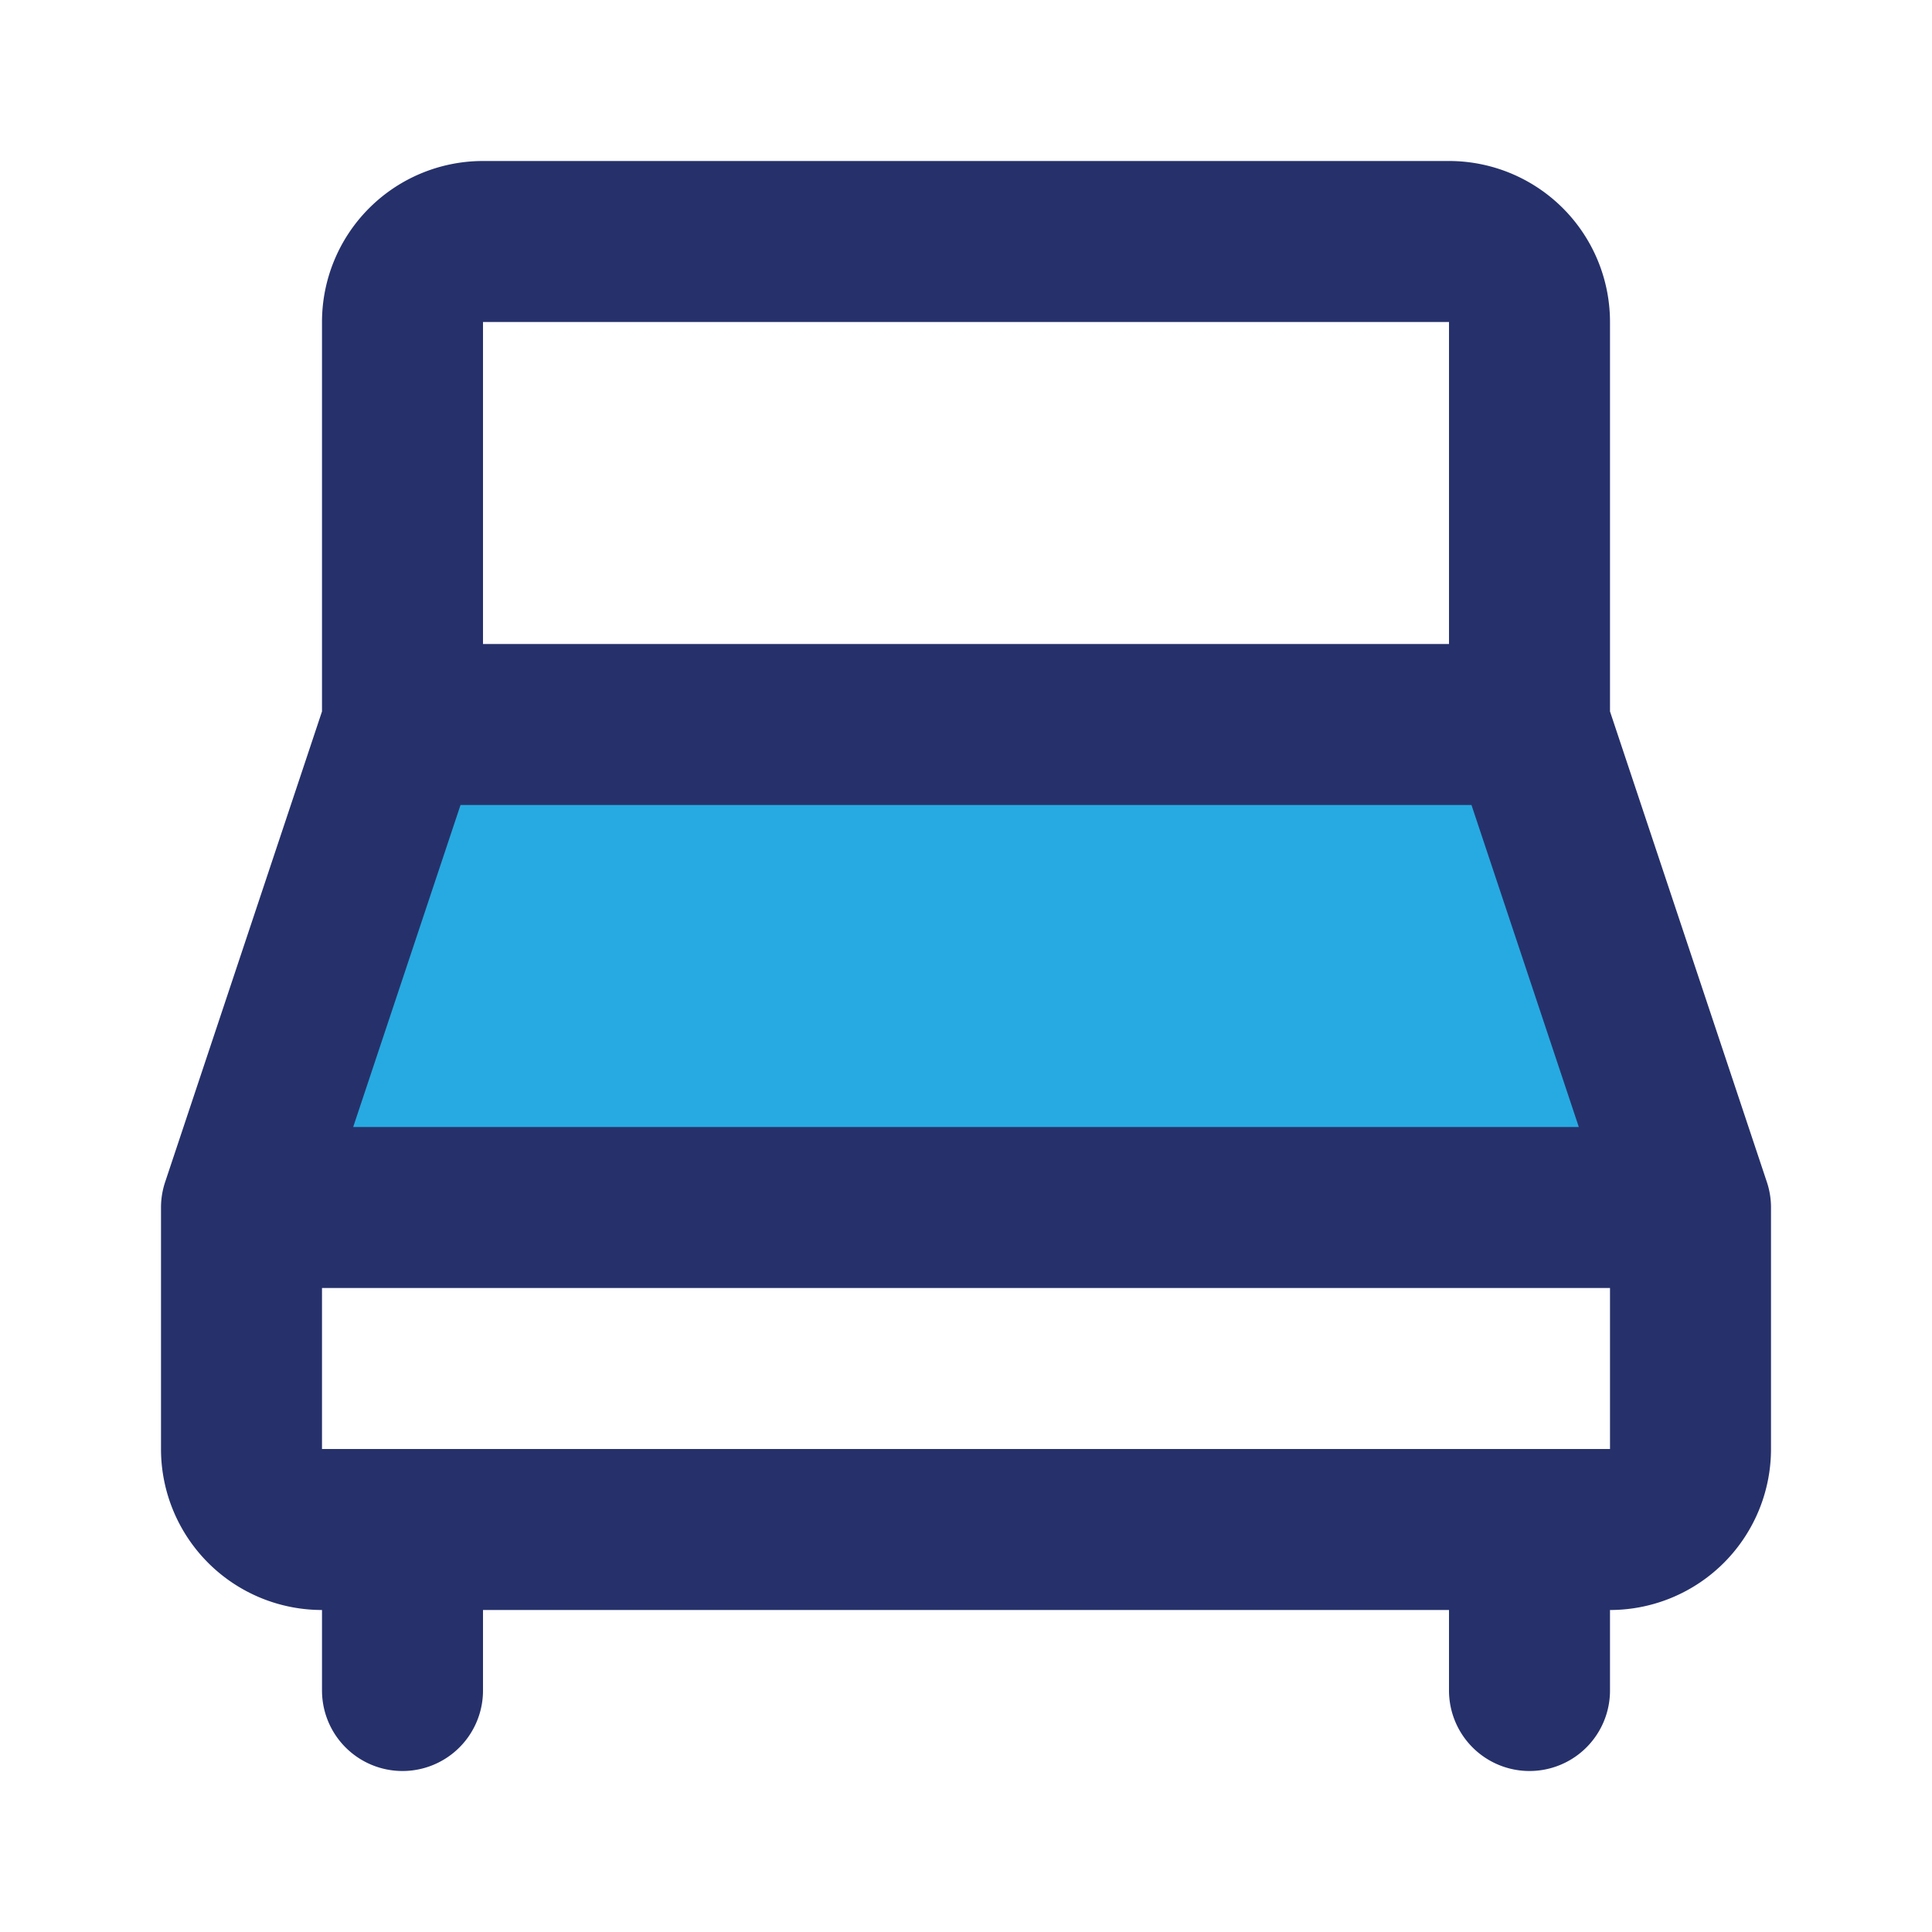 <?xml version="1.0" encoding="utf-8"?><!-- Uploaded to: SVG Repo, www.svgrepo.com, Generator: SVG Repo Mixer Tools -->
<svg fill="#26316B" width="800px" height="800px" viewBox="0 0 24 24" id="bedroom-7" data-name="Flat Line" xmlns="http://www.w3.org/2000/svg" class="icon flat-line"><polygon id="secondary" points="19 9 5 9 3 15 21 15 19 9" style="fill: #27AAE1; stroke-width: 2;"></polygon><path id="primary" d="M5,19v2m14-2v2M5,4V9H19V4a1,1,0,0,0-1-1H6A1,1,0,0,0,5,4ZM21,18V15H3v3a1,1,0,0,0,1,1H20A1,1,0,0,0,21,18ZM19,9H5L3,15H21Z" style="fill: none; stroke: #26316B; stroke-linecap: round; stroke-linejoin: round; stroke-width: 2;"></path></svg>